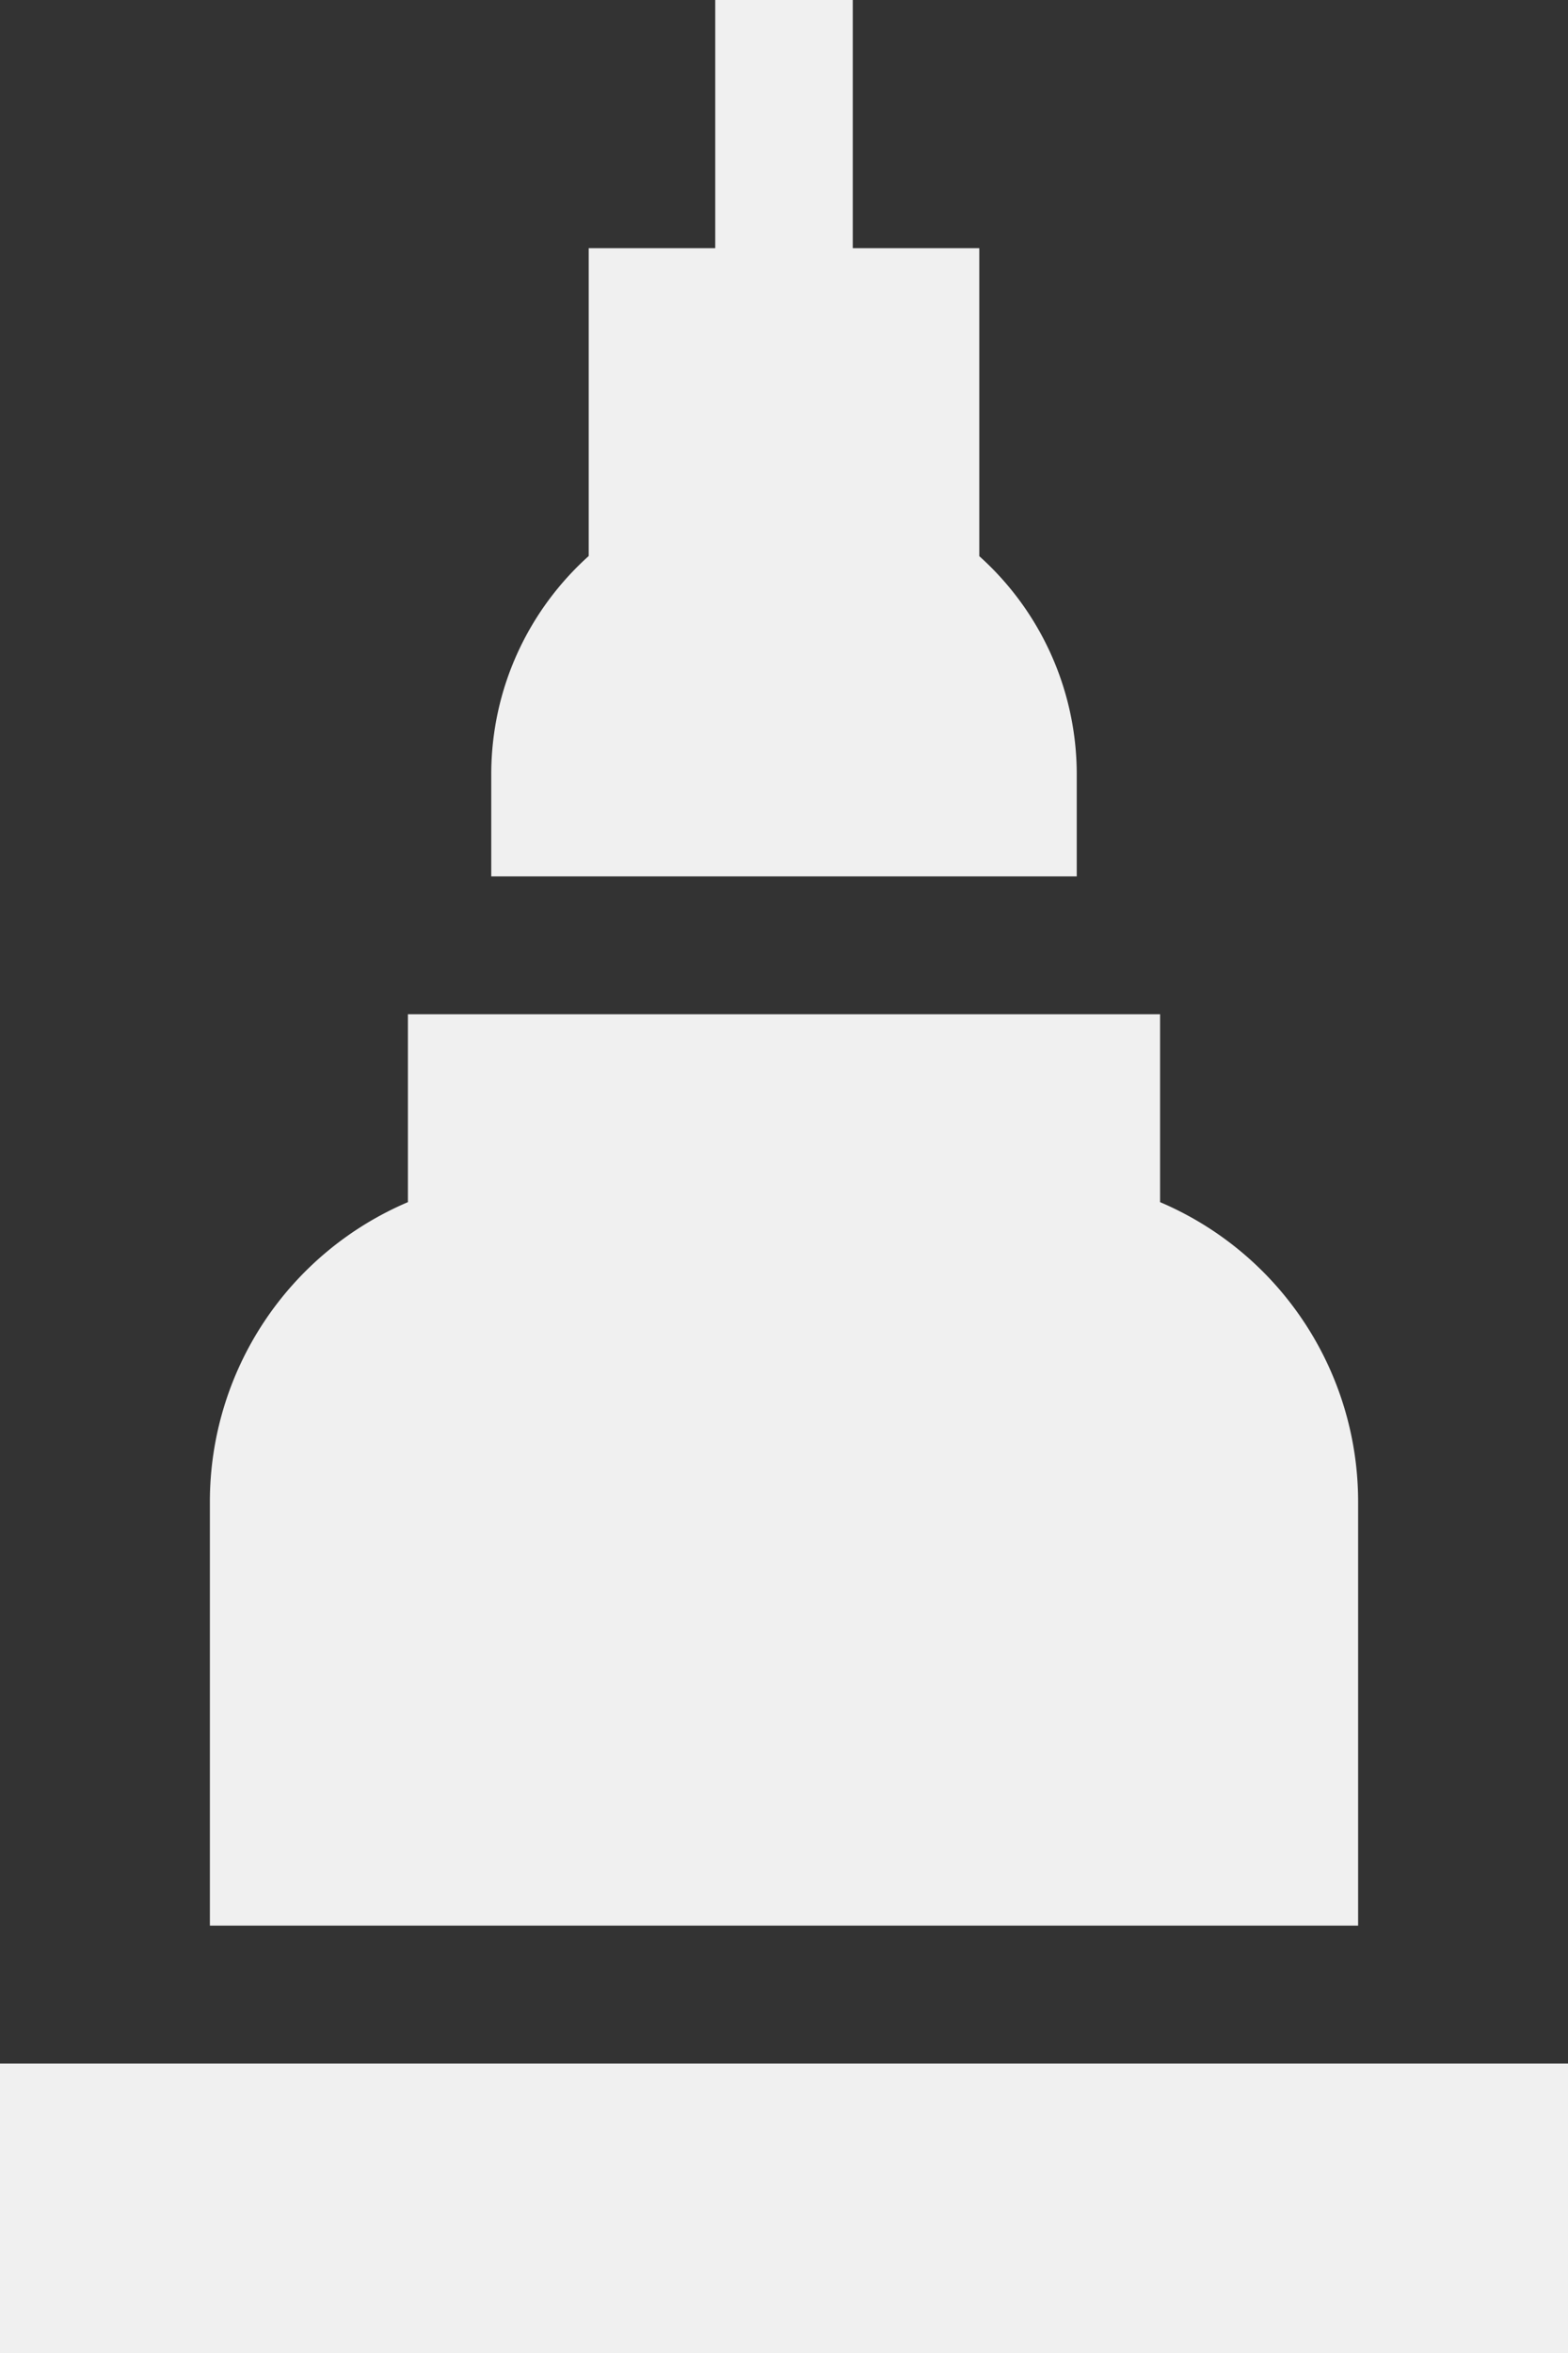 <svg xmlns="http://www.w3.org/2000/svg" width="20" height="30" viewBox="0 0 20 30">
    <rect x="0" y="0" width="20" height="30" fill="#333333" stroke="none"/>
    <path fill="#F0F0F0" fill-rule="nonzero" d="M14.797 15.327a4.151 4.151 0 0 1 2.526 3.818v5.406H2.677v-5.406a4.151 4.151 0 0 1 2.526-3.818v-2.396h9.594v2.396zM0 26.31h20V30H0v-3.691zm12.49-19.22a3.736 3.736 0 0 1 1.244 2.785v1.299H6.266V9.874c0-1.105.48-2.099 1.243-2.785V3.164h1.614V0h1.754v3.164h1.614V7.09z"/>
</svg>
